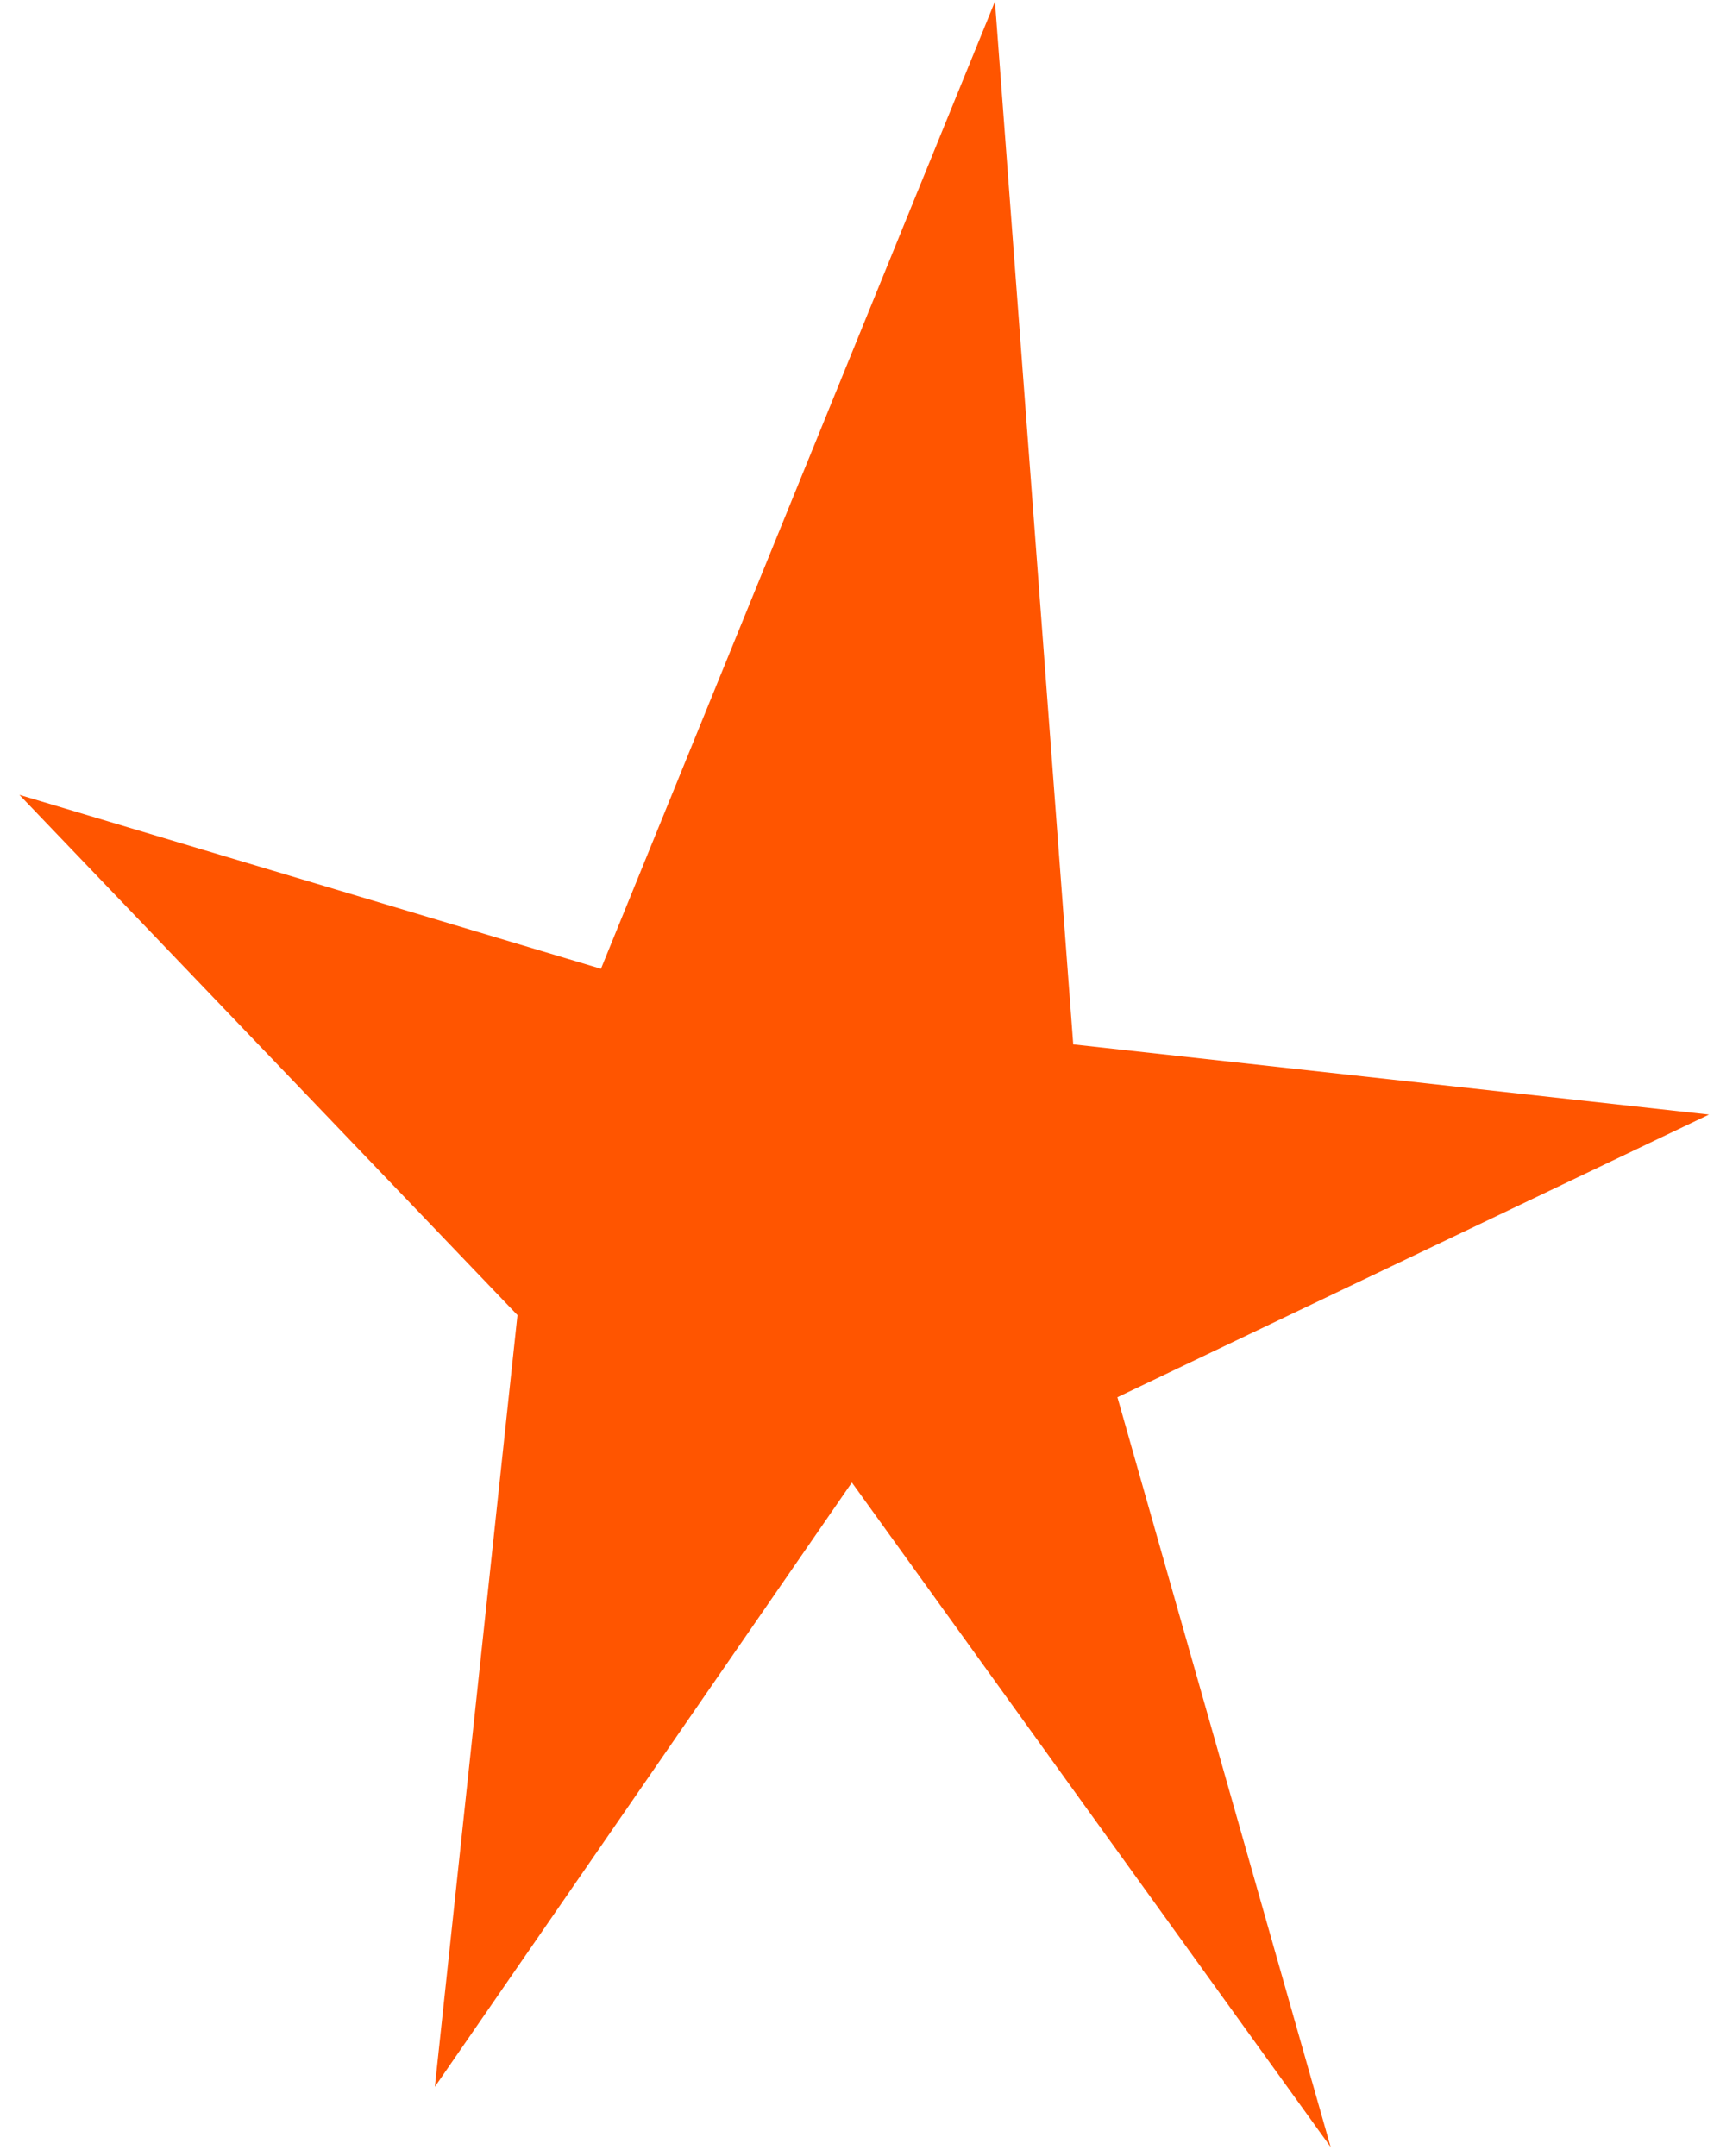 <?xml version="1.0" encoding="UTF-8"?> <svg xmlns="http://www.w3.org/2000/svg" width="83" height="104" viewBox="0 0 83 104" fill="none"> <path d="M41.108 71.523L20.984 100.679L24.971 63.447L0.936 38.347L29 46.738L48.012 0.073L51.79 50.386L82.469 53.772L53.921 67.408L64.211 103.583L41.108 71.523Z" fill="#FF5500"></path> </svg> 